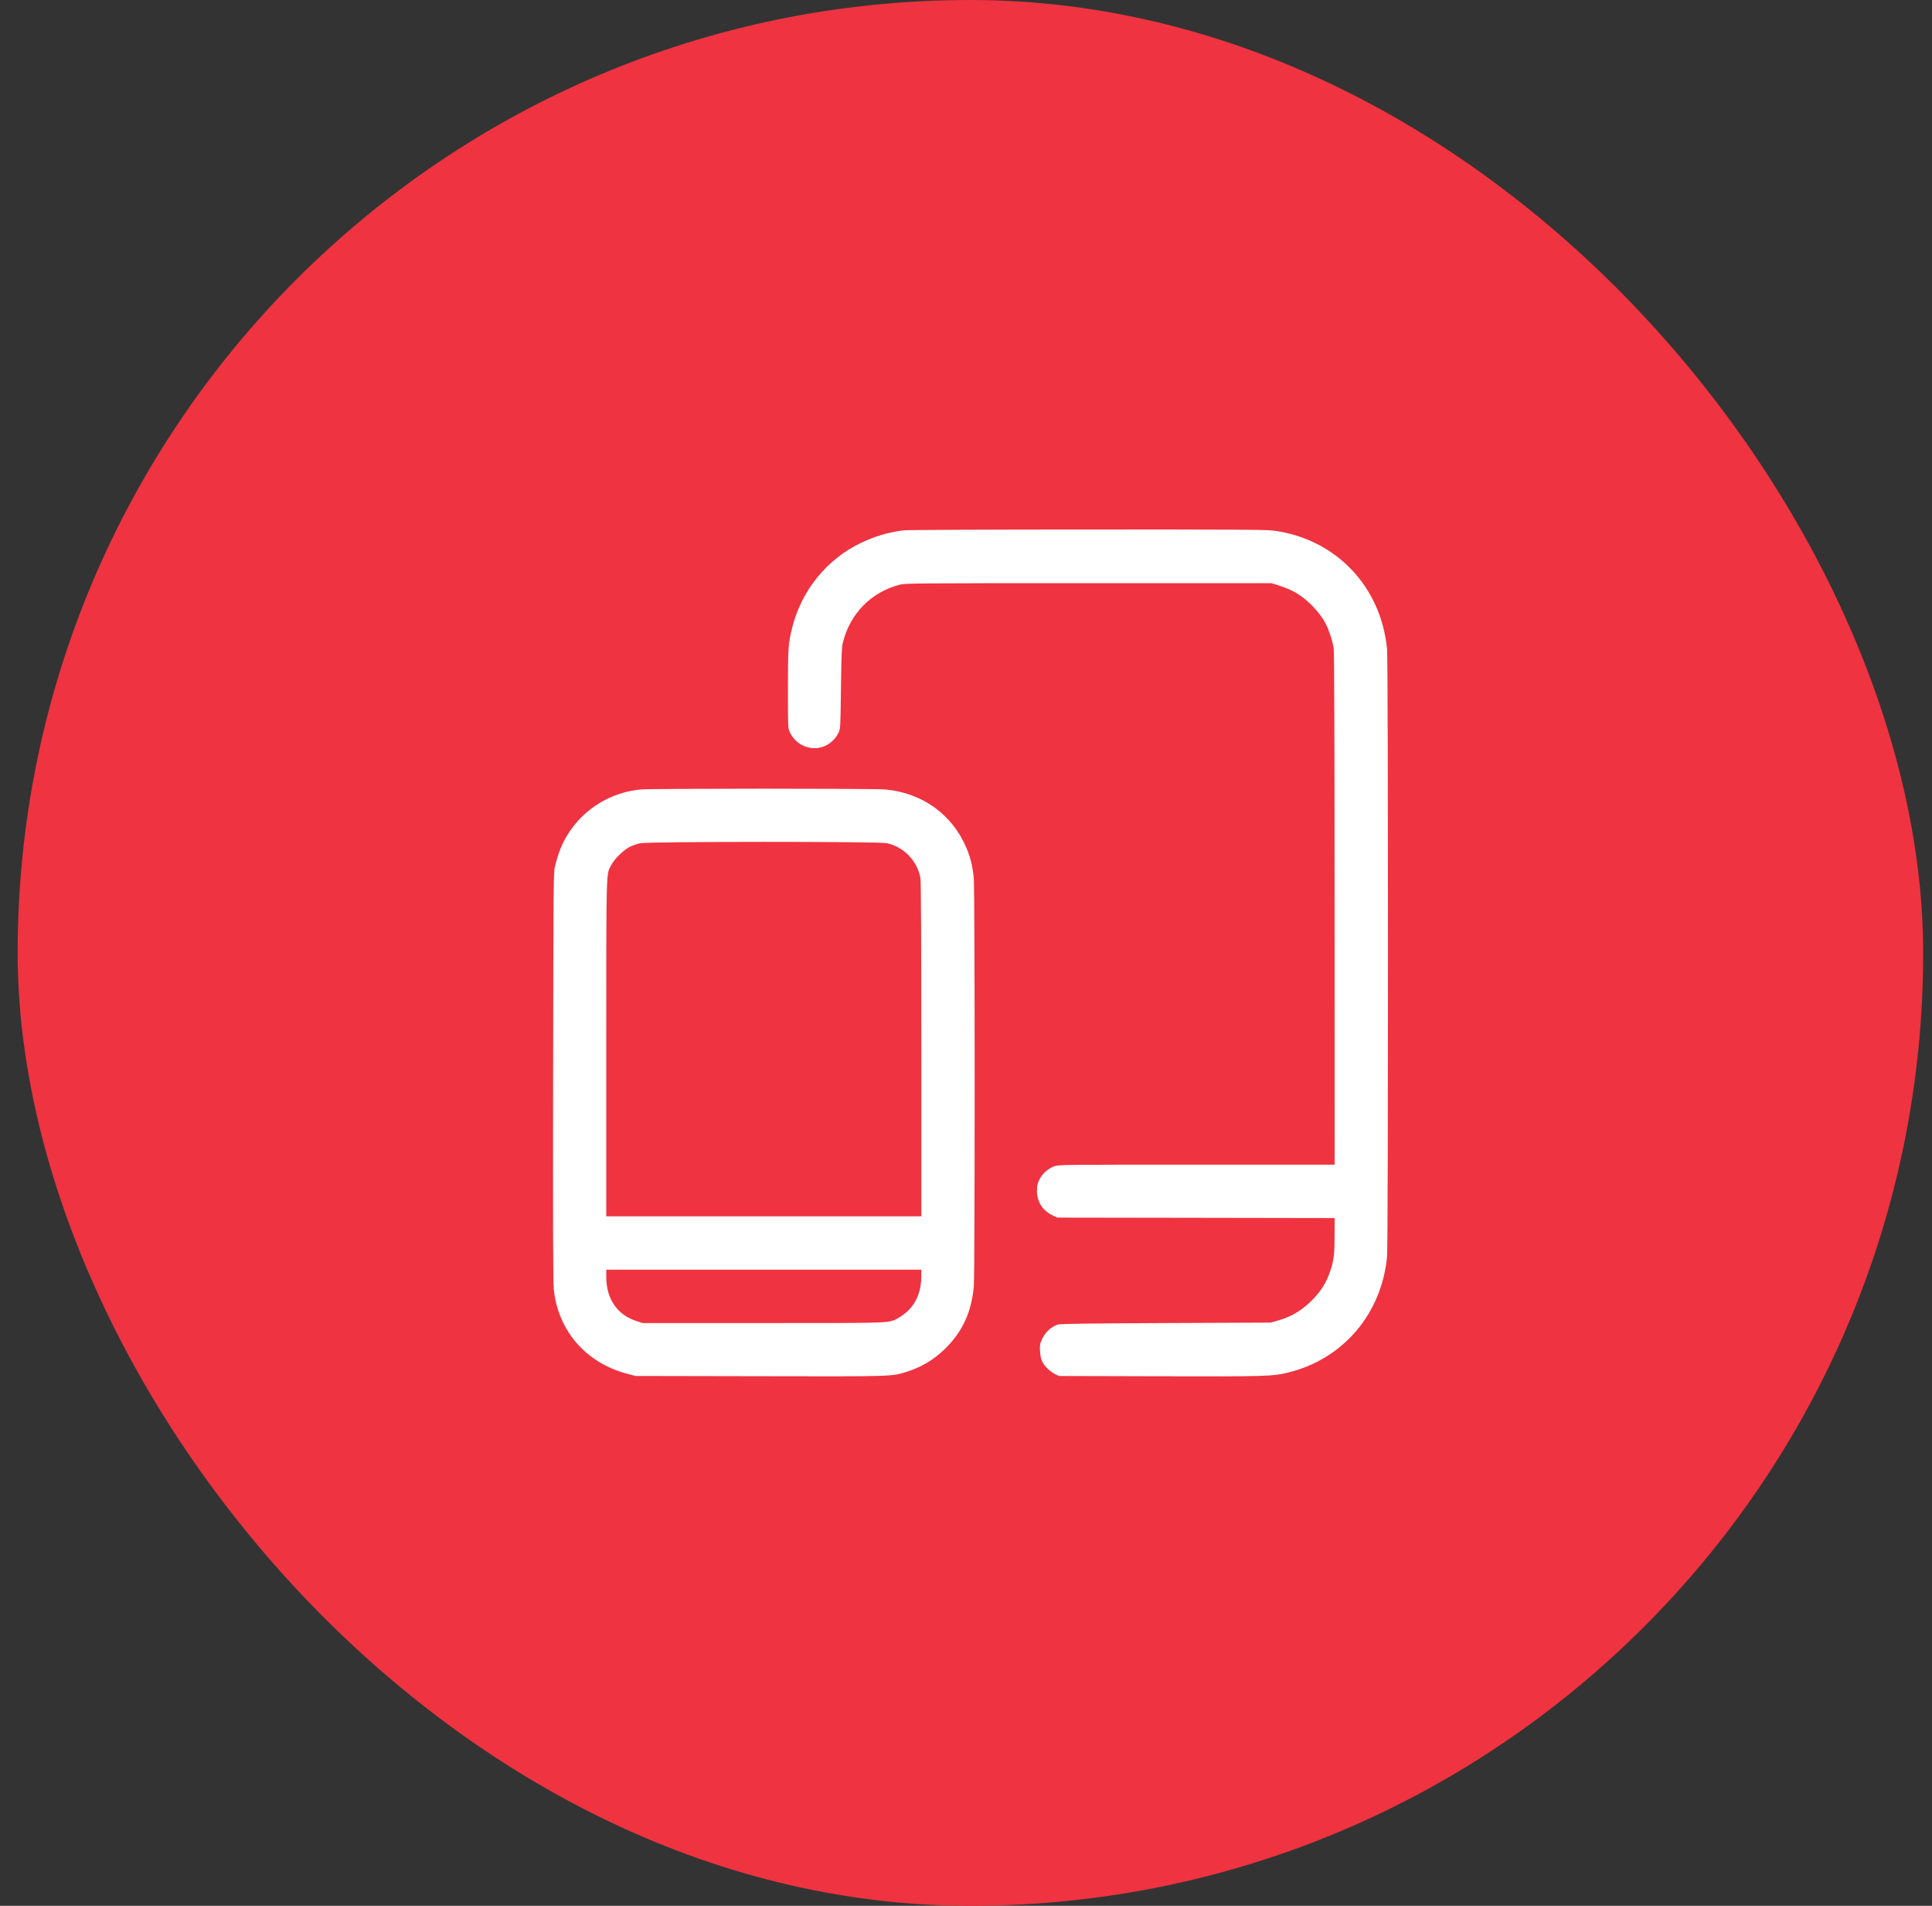 <svg width="73" height="72" viewBox="0 0 73 72" fill="none" xmlns="http://www.w3.org/2000/svg">
<rect x="0" y="0" width="73" height="72" fill="#333333" stroke="none"/>
<rect x="0.667" width="72" height="72" rx="36" fill="#EF3340"/>
<g clip-path="url(#clip0_10984_3499)">
<path fill-rule="evenodd" clip-rule="evenodd" d="M34.14 20.035C33.553 20.11 33.056 20.258 32.524 20.513C31.236 21.132 30.285 22.306 29.933 23.711C29.783 24.306 29.772 24.472 29.772 26.032C29.772 27.5 29.772 27.504 29.845 27.664C30.038 28.084 30.484 28.325 30.936 28.253C31.248 28.204 31.534 27.987 31.682 27.686C31.755 27.537 31.756 27.52 31.775 26.016C31.791 24.79 31.805 24.456 31.845 24.288C32.113 23.186 32.916 22.366 34.001 22.088C34.206 22.035 34.647 22.032 41.132 22.032H48.044L48.325 22.12C48.873 22.292 49.243 22.525 49.646 22.952C49.785 23.1 49.96 23.328 50.034 23.458C50.194 23.74 50.35 24.192 50.394 24.499C50.415 24.642 50.426 28.116 50.427 34.36L50.428 44H45.213C40.048 44 39.996 44 39.824 44.065C39.592 44.152 39.379 44.345 39.27 44.569C39.196 44.72 39.181 44.793 39.181 44.992C39.182 45.404 39.396 45.738 39.772 45.916L39.948 46L45.188 46.008L50.428 46.017L50.427 46.648C50.426 47.381 50.399 47.613 50.265 48.013C50.13 48.42 49.941 48.735 49.646 49.048C49.234 49.484 48.818 49.74 48.268 49.895L48.012 49.967L44.044 49.984C41.143 49.997 40.047 50.011 39.97 50.039C39.701 50.134 39.495 50.328 39.37 50.603C39.293 50.77 39.285 50.819 39.298 51.051C39.315 51.354 39.379 51.504 39.579 51.703C39.651 51.776 39.779 51.869 39.861 51.91L40.012 51.984L43.836 51.994C47.887 52.004 48.071 51.999 48.665 51.855C50.742 51.352 52.205 49.64 52.41 47.472C52.456 46.983 52.456 25.017 52.41 24.528C52.185 22.153 50.468 20.358 48.124 20.046C47.844 20.009 46.663 20.002 41.068 20.005C37.372 20.006 34.254 20.02 34.14 20.035ZM24.22 29.825C22.787 29.955 21.565 30.909 21.106 32.256C21.061 32.388 20.999 32.604 20.967 32.736C20.913 32.962 20.909 33.405 20.899 40.672C20.891 46.388 20.897 48.458 20.925 48.72C21.091 50.28 22.139 51.486 23.687 51.897L24.012 51.983L28.7 51.992C33.815 52.003 33.681 52.007 34.271 51.821C34.815 51.649 35.277 51.374 35.686 50.978C36.364 50.323 36.714 49.567 36.796 48.578C36.838 48.075 36.837 33.71 36.795 33.206C36.758 32.758 36.674 32.403 36.516 32.032C35.976 30.765 34.853 29.956 33.452 29.825C33.04 29.786 24.645 29.787 24.22 29.825ZM24.189 31.858C24.076 31.882 23.905 31.941 23.809 31.987C23.573 32.103 23.228 32.435 23.105 32.666C22.896 33.058 22.909 32.624 22.908 39.608L22.908 45.952H28.86H34.812L34.811 39.672C34.811 35.521 34.8 33.321 34.778 33.184C34.676 32.54 34.152 31.991 33.508 31.855C33.19 31.787 24.501 31.79 24.189 31.858ZM22.908 48.248C22.909 49.072 23.327 49.679 24.05 49.909L24.286 49.984H28.838C33.853 49.984 33.561 49.995 33.956 49.785C34.06 49.729 34.229 49.6 34.33 49.498C34.649 49.176 34.81 48.747 34.811 48.216L34.812 47.968H28.86H22.908L22.908 48.248Z" fill="white"/>
</g>
<defs>
<clipPath id="clip0_10984_3499">
<rect width="32" height="32" fill="white" transform="translate(20.666 20)"/>
</clipPath>
</defs>
</svg>
